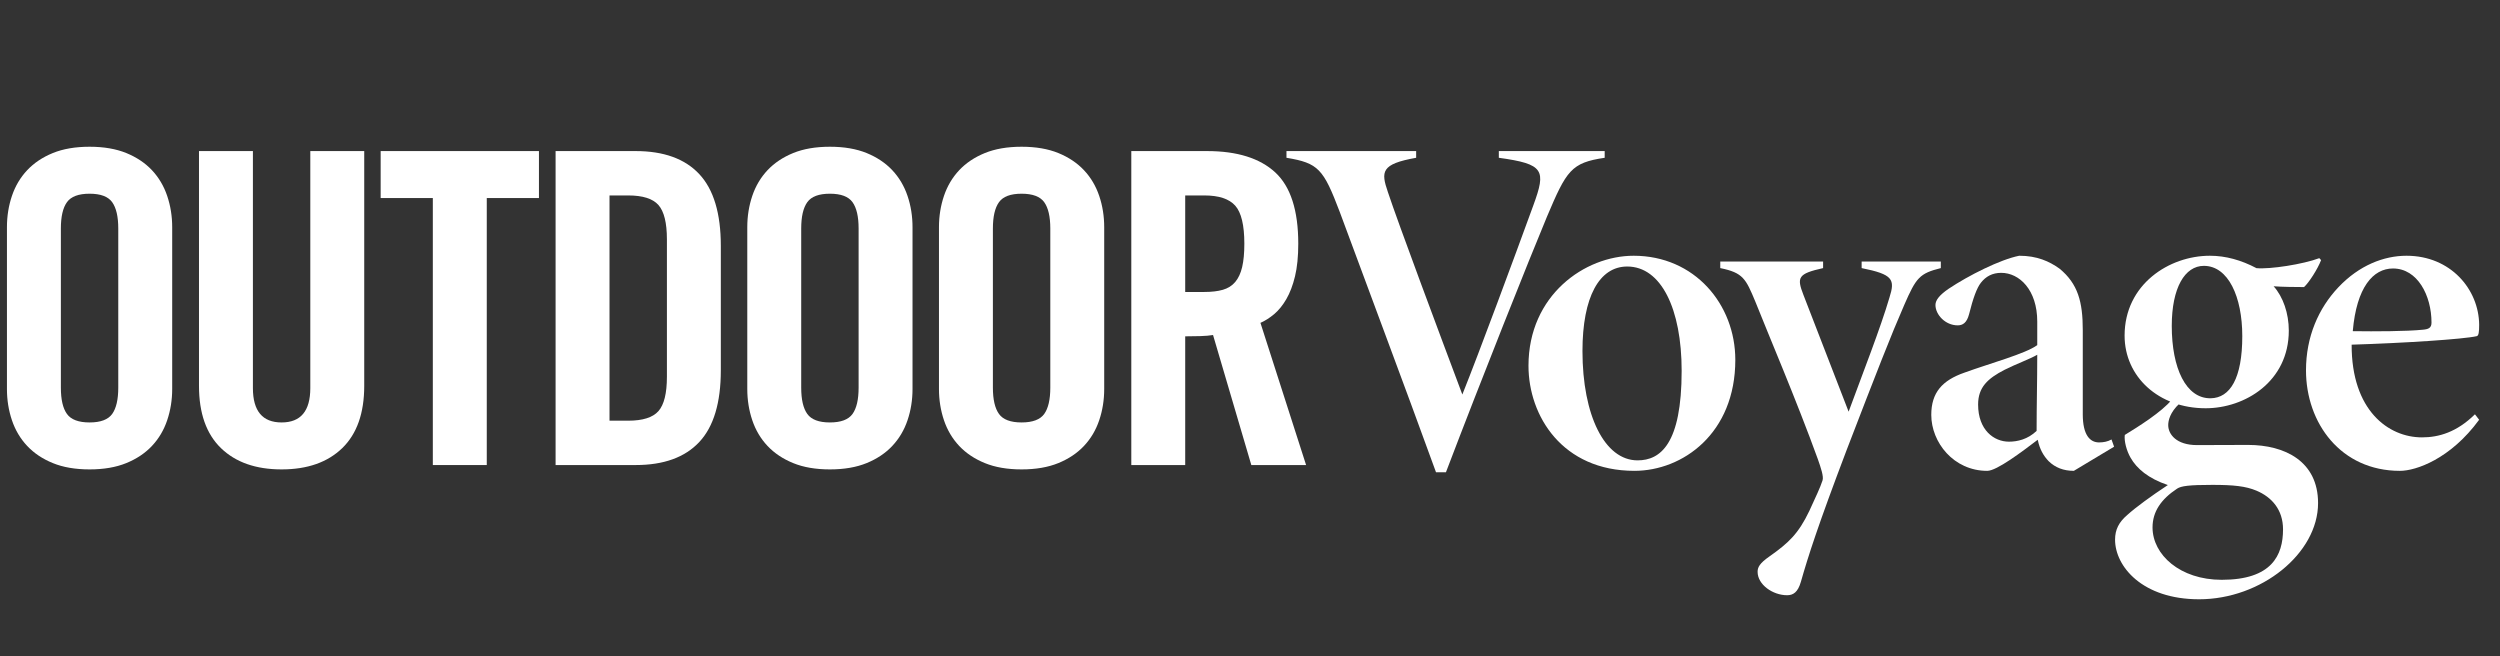 <svg width="221" height="58" viewBox="0 0 221 58" fill="none" xmlns="http://www.w3.org/2000/svg" class="w-full"><rect x="0" y="0" width="221" height="58" fill="#333333" stroke="none"/><path d="M5.381 34.268C5.381 35.319 5.559 36.094 5.919 36.594C6.277 37.093 6.944 37.344 7.918 37.344C8.892 37.344 9.557 37.093 9.917 36.594C10.275 36.094 10.455 35.319 10.455 34.268V20.199C10.455 19.148 10.275 18.373 9.917 17.873C9.557 17.373 8.892 17.124 7.918 17.124C6.944 17.124 6.277 17.373 5.919 17.873C5.559 18.373 5.381 19.148 5.381 20.199V34.268ZM0.614 20.084C0.614 19.11 0.761 18.187 1.056 17.316C1.35 16.445 1.799 15.689 2.402 15.047C3.003 14.407 3.759 13.901 4.669 13.529C5.579 13.158 6.662 12.972 7.918 12.972C9.173 12.972 10.256 13.158 11.166 13.529C12.076 13.901 12.832 14.407 13.434 15.047C14.036 15.689 14.485 16.445 14.779 17.316C15.073 18.187 15.222 19.11 15.222 20.084V34.384C15.222 35.358 15.073 36.28 14.779 37.151C14.485 38.023 14.036 38.779 13.434 39.419C12.832 40.06 12.076 40.566 11.166 40.937C10.256 41.309 9.173 41.495 7.918 41.495C6.662 41.495 5.579 41.309 4.669 40.937C3.759 40.566 3.003 40.06 2.402 39.419C1.799 38.779 1.35 38.023 1.056 37.151C0.761 36.28 0.614 35.358 0.614 34.384V20.084Z" fill="white"></path><path d="M17.591 13.356H22.357V34.306C22.357 36.332 23.203 37.344 24.894 37.344C26.586 37.344 27.431 36.332 27.431 34.306V13.356H32.198V34.115C32.198 36.523 31.55 38.356 30.257 39.612C28.962 40.867 27.175 41.495 24.894 41.495C22.614 41.495 20.826 40.867 19.531 39.612C18.237 38.356 17.591 36.523 17.591 34.115V13.356Z" fill="white"></path><path d="M38.262 17.507H33.65V13.355H47.643V17.507H43.03V41.11H38.262V17.507Z" fill="white"></path><path d="M53.881 37.189H55.533C56.815 37.189 57.706 36.907 58.205 36.344C58.704 35.78 58.955 34.767 58.955 33.307V21.159C58.955 19.699 58.704 18.686 58.205 18.122C57.706 17.559 56.815 17.277 55.533 17.277H53.881V37.189ZM49.114 13.355H56.187C58.673 13.355 60.55 14.035 61.818 15.393C63.087 16.752 63.721 18.866 63.721 21.736V32.73C63.721 35.601 63.087 37.715 61.818 39.072C60.55 40.431 58.673 41.11 56.187 41.11H49.114V13.355Z" fill="white"></path><path d="M70.827 34.268C70.827 35.319 71.006 36.094 71.365 36.594C71.724 37.093 72.389 37.344 73.363 37.344C74.337 37.344 75.003 37.093 75.363 36.594C75.722 36.094 75.901 35.319 75.901 34.268V20.199C75.901 19.148 75.722 18.373 75.363 17.873C75.003 17.373 74.337 17.124 73.363 17.124C72.389 17.124 71.724 17.373 71.365 17.873C71.006 18.373 70.827 19.148 70.827 20.199V34.268ZM66.06 20.084C66.06 19.11 66.208 18.187 66.502 17.316C66.796 16.445 67.245 15.689 67.847 15.047C68.45 14.407 69.206 13.901 70.116 13.529C71.025 13.158 72.108 12.972 73.363 12.972C74.619 12.972 75.702 13.158 76.612 13.529C77.522 13.901 78.278 14.407 78.879 15.047C79.482 15.689 79.931 16.445 80.225 17.316C80.52 18.187 80.667 19.11 80.667 20.084V34.384C80.667 35.358 80.52 36.28 80.225 37.151C79.931 38.023 79.482 38.779 78.879 39.419C78.278 40.06 77.522 40.566 76.612 40.937C75.702 41.309 74.619 41.495 73.363 41.495C72.108 41.495 71.025 41.309 70.116 40.937C69.206 40.566 68.45 40.06 67.847 39.419C67.245 38.779 66.796 38.023 66.502 37.151C66.208 36.28 66.06 35.358 66.06 34.384V20.084Z" fill="white"></path><path d="M87.772 34.268C87.772 35.319 87.951 36.094 88.311 36.594C88.669 37.093 89.335 37.344 90.308 37.344C91.282 37.344 91.949 37.093 92.309 36.594C92.667 36.094 92.847 35.319 92.847 34.268V20.199C92.847 19.148 92.667 18.373 92.309 17.873C91.949 17.373 91.282 17.124 90.308 17.124C89.335 17.124 88.669 17.373 88.311 17.873C87.951 18.373 87.772 19.148 87.772 20.199V34.268ZM83.005 20.084C83.005 19.11 83.153 18.187 83.447 17.316C83.741 16.445 84.191 15.689 84.792 15.047C85.395 14.407 86.151 13.901 87.061 13.529C87.971 13.158 89.053 12.972 90.308 12.972C91.564 12.972 92.648 13.158 93.558 13.529C94.467 13.901 95.223 14.407 95.825 15.047C96.427 15.689 96.876 16.445 97.17 17.316C97.465 18.187 97.612 19.11 97.612 20.084V34.384C97.612 35.358 97.465 36.28 97.17 37.151C96.876 38.023 96.427 38.779 95.825 39.419C95.223 40.06 94.467 40.566 93.558 40.937C92.648 41.309 91.564 41.495 90.308 41.495C89.053 41.495 87.971 41.309 87.061 40.937C86.151 40.566 85.395 40.06 84.792 39.419C84.191 38.779 83.741 38.023 83.447 37.151C83.153 36.28 83.005 35.358 83.005 34.384V20.084Z" fill="white"></path><path d="M104.772 25.81H106.464C107.104 25.81 107.649 25.747 108.098 25.618C108.546 25.49 108.911 25.26 109.194 24.927C109.475 24.593 109.68 24.151 109.809 23.6C109.936 23.05 110 22.364 110 21.543C110 19.904 109.731 18.783 109.194 18.18C108.656 17.578 107.745 17.277 106.464 17.277H104.772V25.81ZM104.772 41.11H100.007V13.355H106.695C109.361 13.355 111.371 13.984 112.731 15.239C114.089 16.495 114.767 18.597 114.767 21.543C114.767 22.672 114.671 23.633 114.479 24.427C114.287 25.221 114.03 25.894 113.711 26.445C113.39 26.996 113.031 27.438 112.634 27.771C112.236 28.104 111.833 28.361 111.423 28.54L115.459 41.11H110.617L107.233 29.616C106.925 29.668 106.547 29.7 106.099 29.712C105.65 29.726 105.208 29.732 104.772 29.732V41.11Z" fill="white"></path><path d="M141.854 13.948C138.88 14.389 138.481 15.071 136.75 19.159C135.204 22.865 130.995 33.41 127.82 41.751H126.944C124.236 34.279 120.472 24.267 118.431 18.729C116.985 14.925 116.553 14.417 113.724 13.948V13.352H125.188V13.948C122.076 14.502 122.067 15.167 122.691 16.984C123.565 19.634 127.316 29.669 129.271 34.875C130.814 31.019 133.839 22.84 135.553 18.137C136.688 15.032 136.506 14.502 132.496 13.948V13.352H141.854V13.948Z" fill="white"></path><path d="M143.847 23.56C141.385 23.56 139.89 26.235 139.89 31.035C139.89 36.702 141.842 40.696 144.762 40.696C146.785 40.696 148.658 39.244 148.658 32.778C148.658 27.305 146.845 23.56 143.847 23.56ZM144.416 22.608C149.803 22.608 153.402 26.902 153.402 31.815C153.402 38.319 148.748 41.622 144.483 41.622C138.118 41.622 135.118 36.777 135.118 32.331C135.118 26.099 140.093 22.608 144.416 22.608Z" fill="white"></path><path d="M171.568 23.7C169.687 24.17 169.389 24.539 168.337 26.952C167.182 29.592 165.878 32.931 163.247 39.772C160.713 46.445 159.841 49.176 159.201 51.422C158.932 52.36 158.52 52.618 157.979 52.618C156.713 52.618 155.372 51.681 155.372 50.549C155.372 50.152 155.543 49.797 156.425 49.184C158.094 48.008 158.977 47.194 159.945 45.164C160.509 43.932 160.911 43.099 161.113 42.465C161.23 42.136 160.965 41.352 160.698 40.592C158.823 35.41 156.256 29.406 155.171 26.662C154.325 24.638 154.099 24.114 152.071 23.7V23.12H161.162V23.7C158.932 24.2 158.817 24.512 159.428 26.081L163.418 36.392C164.644 33.059 166.25 28.964 167.028 26.303C167.541 24.695 167.339 24.255 164.569 23.7V23.12H171.568V23.7Z" fill="white"></path><path d="M180.093 31.361C179.424 31.747 178.202 32.185 177.215 32.685C175.695 33.464 174.865 34.248 174.865 35.758C174.865 38.017 176.265 39.044 177.592 39.044C178.341 39.044 179.251 38.839 180.036 38.091C180.036 35.764 180.093 33.748 180.093 31.361ZM183.328 41.623C182.425 41.623 181.686 41.339 181.101 40.769C180.647 40.299 180.305 39.706 180.135 38.875C178.708 39.958 176.514 41.623 175.671 41.623C172.7 41.623 170.725 39.105 170.725 36.676C170.725 34.699 171.694 33.629 173.645 32.945C175.951 32.106 179.039 31.278 180.093 30.509V28.423C180.093 25.626 178.516 24.119 176.905 24.119C176.135 24.119 175.55 24.43 175.109 24.998C174.749 25.455 174.421 26.358 174.067 27.772C173.868 28.536 173.509 28.761 173.061 28.761C171.963 28.761 171.094 27.814 171.094 26.96C171.094 26.535 171.448 26.083 172.258 25.527C174.034 24.34 176.829 22.938 178.497 22.608C180.078 22.608 181.163 23.104 182.058 23.745C183.69 25.081 184.117 26.685 184.117 29.176V36.627C184.117 38.482 184.772 39.11 185.555 39.11C185.945 39.11 186.329 39.037 186.657 38.849L186.886 39.488L183.328 41.623Z" fill="white"></path><path d="M194.822 23.502C193.148 23.502 191.984 25.422 191.984 28.815C191.984 32.543 193.235 35.238 195.423 35.208C197.144 35.178 198.218 33.444 198.218 29.714C198.218 26.235 196.98 23.502 194.822 23.502ZM195.579 42.863C193.498 42.863 192.819 42.963 192.462 43.192C191.027 44.139 190.284 45.239 190.284 46.625C190.284 49.036 192.716 51.255 196.396 51.255C200.824 51.255 201.82 49.091 201.82 46.796C201.82 45.06 200.829 43.948 199.472 43.375C198.52 42.976 197.437 42.863 195.579 42.863ZM194.98 36.09C190.807 36.09 187.814 33.29 187.814 29.669C187.814 25.13 191.763 22.608 195.35 22.608C196.755 22.608 198.126 22.994 199.472 23.705C200.676 23.816 203.601 23.36 205.027 22.821L205.184 22.994C204.883 23.789 204.093 25.006 203.677 25.377C203.02 25.377 201.702 25.364 200.989 25.307C201.829 26.244 202.33 27.703 202.33 29.225C202.33 33.741 198.441 36.09 194.98 36.09ZM192.665 35.675C191.828 36.45 191.671 37.179 191.671 37.58C191.671 38.396 192.398 39.346 194.216 39.346C195.444 39.346 197.112 39.331 198.725 39.331C201.988 39.331 204.917 40.781 204.917 44.471C204.917 48.931 199.889 52.976 194.4 52.976C189.367 52.976 186.972 50.056 186.972 47.708C186.972 46.811 187.312 46.153 188.062 45.515C188.788 44.857 190.168 43.845 191.638 42.878C189.906 42.297 188.881 41.415 188.342 40.461C187.988 39.85 187.761 38.987 187.831 38.449C188.97 37.753 191.115 36.414 191.982 35.334L192.665 35.675Z" fill="white"></path><path d="M211.541 23.734C209.781 23.734 208.319 25.397 207.985 29.275C209.993 29.305 212.764 29.29 214.173 29.147C214.664 29.104 214.945 29.002 214.945 28.519C214.945 26.121 213.707 23.734 211.541 23.734ZM219.156 37.107C216.622 40.572 213.571 41.623 212.153 41.623C206.92 41.623 203.85 37.395 203.85 32.74C203.85 29.77 204.953 27.255 206.718 25.389C208.548 23.456 210.728 22.608 212.736 22.608C216.644 22.608 219.129 25.585 219.158 28.705C219.158 29.373 219.114 29.674 218.943 29.717C217.771 29.988 212.497 30.328 207.885 30.469C207.869 36.274 211.127 38.664 214.103 38.664C215.595 38.664 217.178 38.204 218.785 36.624L219.156 37.107Z" fill="white"></path></svg>